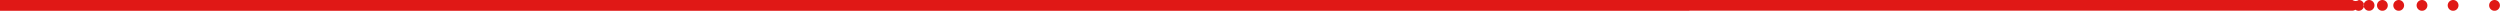 <?xml version="1.0" encoding="UTF-8"?> <svg xmlns="http://www.w3.org/2000/svg" viewBox="0 0 1160 5"> <defs> <style>.cls-1{fill:#e01816;}</style> </defs> <title>Разделитель</title> <g id="Слой_2" data-name="Слой 2"> <g id="layer"> <path class="cls-1" d="M1099.25,0a2.5,2.5,0,1,0,2.5,2.5A2.5,2.5,0,0,0,1099.25,0Zm6.18,0a2.5,2.5,0,1,0,2.5,2.5A2.5,2.5,0,0,0,1105.43,0ZM1113,0a2.5,2.5,0,1,0,2.5,2.5A2.5,2.5,0,0,0,1113,0Zm10.81,0a2.5,2.5,0,1,0,2.5,2.5A2.5,2.5,0,0,0,1123.84,0Zm14.43,0a2.5,2.5,0,1,0,2.5,2.5A2.5,2.5,0,0,0,1138.28,0Zm19.22,0a2.5,2.5,0,1,0,2.5,2.5A2.5,2.5,0,0,0,1157.5,0Zm-60.56,2.5a2.49,2.49,0,0,1-4,2,2.47,2.47,0,0,1-1.42.45H783.88V5H0V0H100V0H333.29V0h758.28a2.47,2.47,0,0,0,2.88,0A2.5,2.5,0,0,1,1096.94,2.5Z"></path> </g> </g> </svg> 
